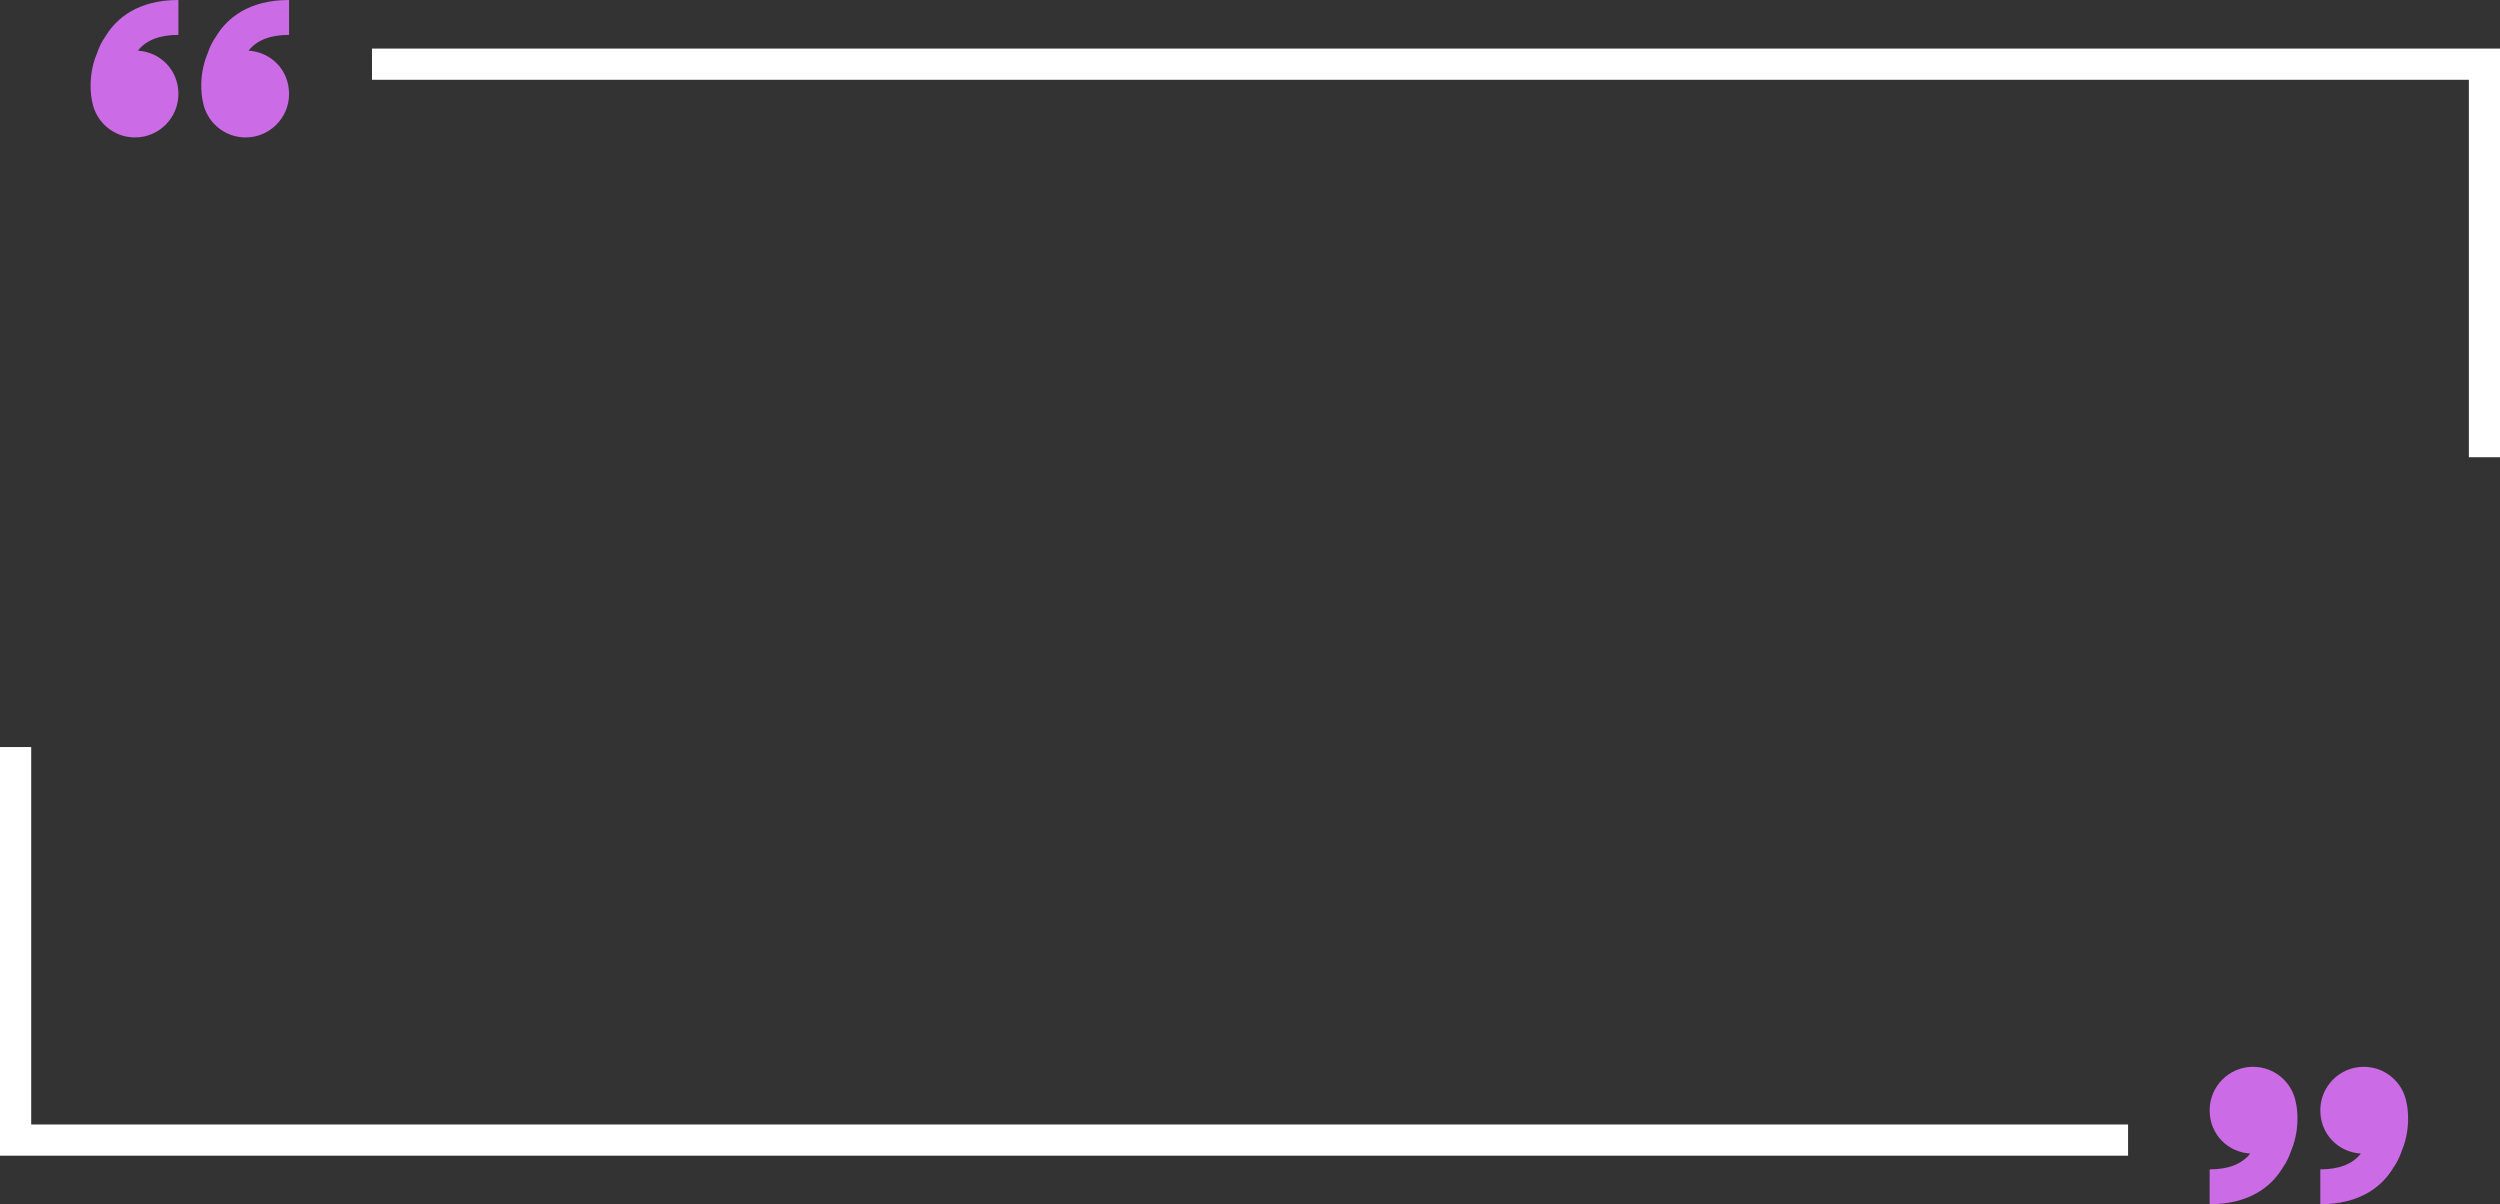 <?xml version="1.0" encoding="UTF-8" standalone="no"?><svg xmlns="http://www.w3.org/2000/svg" xmlns:xlink="http://www.w3.org/1999/xlink" fill="#ffffff" height="776.6" preserveAspectRatio="xMidYMid meet" version="1" viewBox="0.0 0.0 1612.2 776.6" width="1612.2" zoomAndPan="magnify"><rect x="0.0" y="0.0" width="1612.2" height="776.6" fill="#333333" stroke="none"/><g><g><g id="change1_1"><path d="M1612.24 294.86L1592.12 294.86 1592.12 51.45 239.89 51.45 239.89 31.33 1612.24 31.33 1612.24 294.86z"/></g><g id="change1_2"><path d="M1372.35 745.28L0 745.28 0 481.75 20.12 481.75 20.12 725.16 1372.35 725.16 1372.35 745.28z"/></g><g fill="#cb6be5" id="change2_2"><path d="M130.86,65.81c2.44,12.99,13.83,22.82,27.53,22.82,15.48,0,28.02-12.55,28.02-28.02s-11.54-26.98-26.13-27.95c5.28-6.75,14.06-10.17,26.13-10.17V0c-26.45,0-39.78,12.11-46.31,22.27-.3,.46-.58,.92-.85,1.38-2.25,3.1-3.93,6.63-5.19,10.3-.48,1.11-.96,2.37-1.44,3.8-5.13,15.21-1.75,28.05-1.75,28.05Z"/><path d="M59.5,65.81c2.44,12.99,13.83,22.82,27.53,22.82,15.48,0,28.02-12.55,28.02-28.02s-11.54-26.98-26.13-27.95c5.28-6.75,14.06-10.17,26.13-10.17V0c-26.45,0-39.78,12.11-46.31,22.27-.3,.46-.58,.92-.85,1.38-2.25,3.1-3.93,6.63-5.19,10.3-.48,1.11-.96,2.37-1.44,3.8-5.13,15.21-1.75,28.05-1.75,28.05Z"/></g><g fill="#cb6be5" id="change2_1"><path d="M1480.51,710.78c-2.44-12.99-13.83-22.82-27.53-22.82-15.48,0-28.02,12.55-28.02,28.02s11.54,26.98,26.13,27.95c-5.28,6.75-14.06,10.17-26.13,10.17v22.48c26.45,0,39.78-12.11,46.31-22.27,.3-.46,.58-.92,.85-1.38,2.25-3.1,3.93-6.63,5.19-10.3,.48-1.11,.96-2.37,1.44-3.8,5.13-15.21,1.75-28.05,1.75-28.05Z"/><path d="M1551.87,710.78c-2.44-12.99-13.83-22.82-27.53-22.82-15.48,0-28.02,12.55-28.02,28.02s11.54,26.98,26.13,27.95c-5.28,6.75-14.06,10.17-26.13,10.17v22.48c26.45,0,39.78-12.11,46.31-22.27,.3-.46,.58-.92,.85-1.38,2.25-3.1,3.93-6.63,5.19-10.3,.48-1.11,.96-2.37,1.44-3.8,5.13-15.21,1.75-28.05,1.75-28.05Z"/></g></g></g></svg>